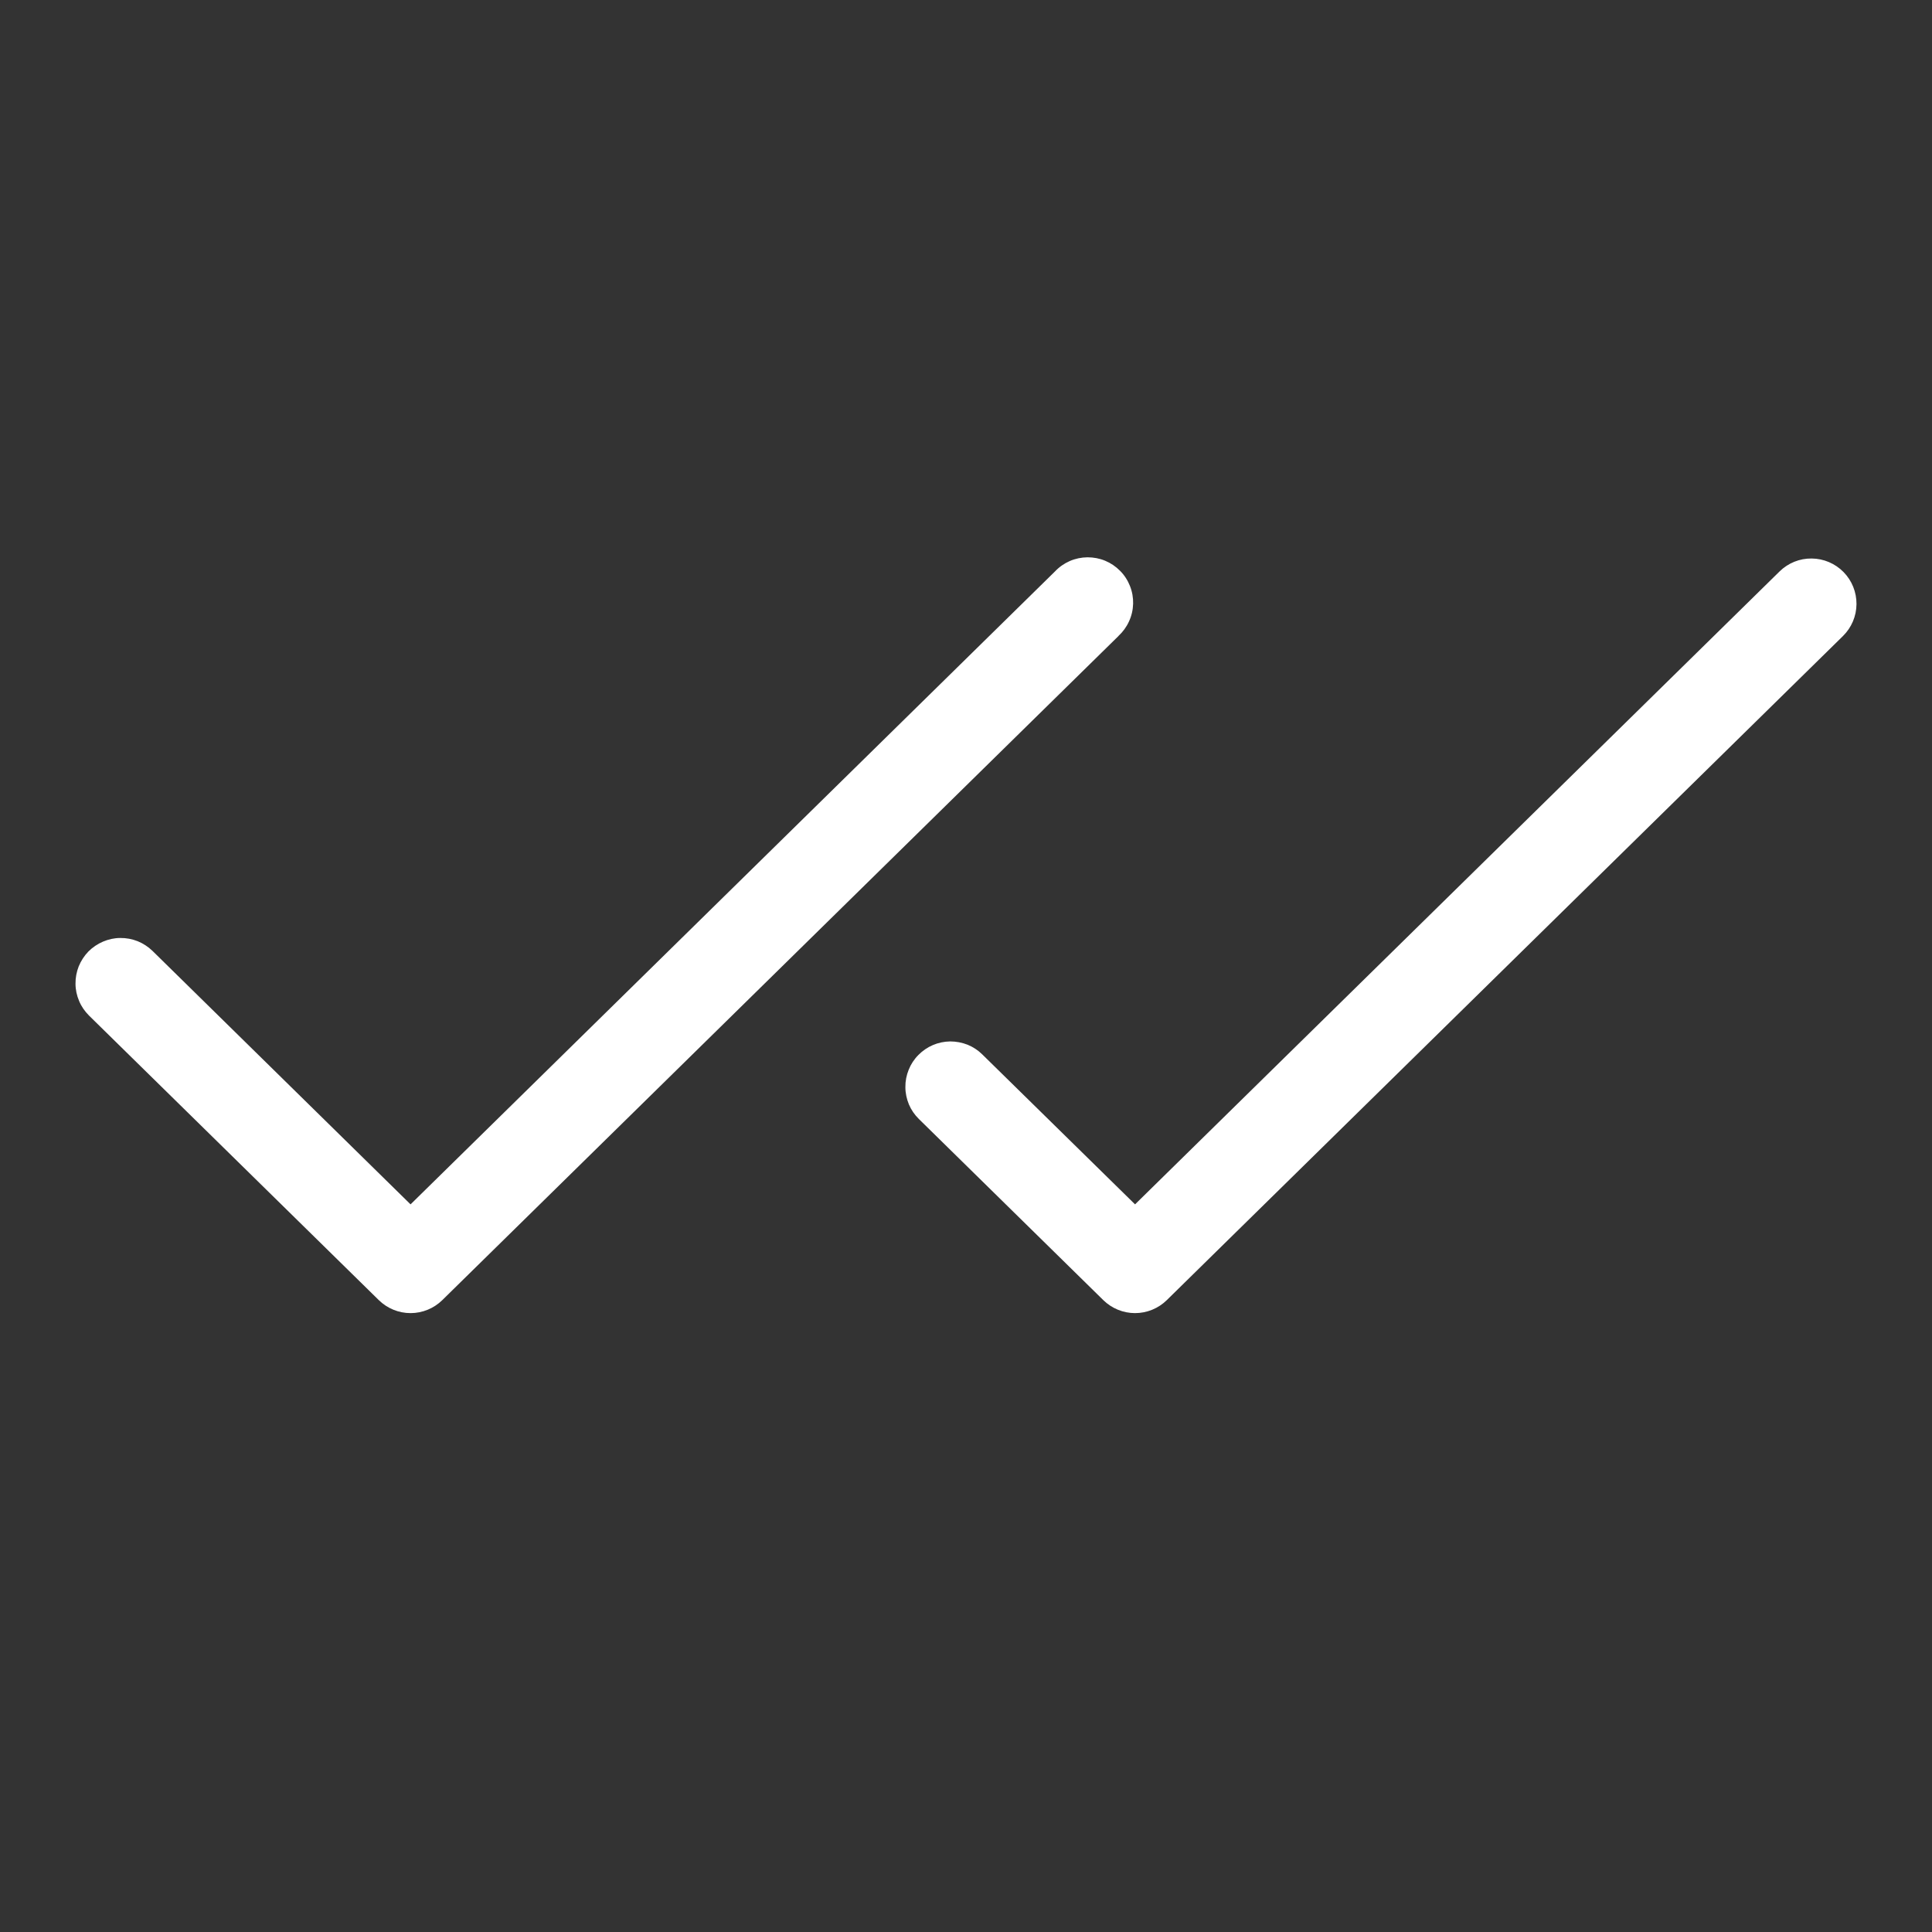<svg width="24" height="24" viewBox="0 0 24 24" fill="none" xmlns="http://www.w3.org/2000/svg">
<rect x="0" y="0" width="24" height="24" fill="#333333" stroke="none"/>
<path d="M13.894 7.901L5.494 16.151C5.389 16.254 5.247 16.312 5.1 16.312C4.953 16.312 4.811 16.254 4.706 16.151L1.106 12.616C1.054 12.564 1.011 12.503 0.983 12.435C0.954 12.367 0.938 12.294 0.938 12.22C0.937 12.146 0.951 12.073 0.978 12.004C1.006 11.936 1.047 11.873 1.098 11.82C1.15 11.768 1.212 11.726 1.28 11.697C1.348 11.668 1.421 11.652 1.494 11.652C1.568 11.651 1.642 11.665 1.71 11.692C1.779 11.72 1.841 11.761 1.894 11.812L5.1 14.961L13.106 7.098C13.158 7.043 13.221 6.999 13.29 6.969C13.359 6.939 13.434 6.924 13.509 6.923C13.585 6.923 13.66 6.937 13.729 6.966C13.799 6.995 13.862 7.038 13.915 7.092C13.968 7.145 14.009 7.209 14.037 7.28C14.065 7.35 14.078 7.425 14.076 7.5C14.074 7.576 14.057 7.65 14.025 7.719C13.994 7.788 13.949 7.849 13.894 7.9V7.901ZM22.901 7.106C22.797 7 22.654 6.939 22.505 6.938C22.356 6.936 22.213 6.994 22.106 7.099L14.1 14.961L12.203 13.099C12.151 13.047 12.088 13.006 12.02 12.978C11.951 12.951 11.878 12.937 11.804 12.937C11.73 12.938 11.657 12.953 11.589 12.982C11.521 13.011 11.46 13.053 11.408 13.106C11.356 13.158 11.315 13.221 11.288 13.289C11.26 13.358 11.246 13.431 11.247 13.505C11.247 13.579 11.263 13.652 11.291 13.72C11.32 13.788 11.362 13.849 11.415 13.901L13.706 16.151C13.811 16.254 13.953 16.312 14.1 16.312C14.247 16.312 14.389 16.254 14.494 16.151L22.894 7.901C23 7.797 23.061 7.654 23.062 7.505C23.063 7.356 23.006 7.213 22.901 7.106Z" fill="white"/>
</svg>
